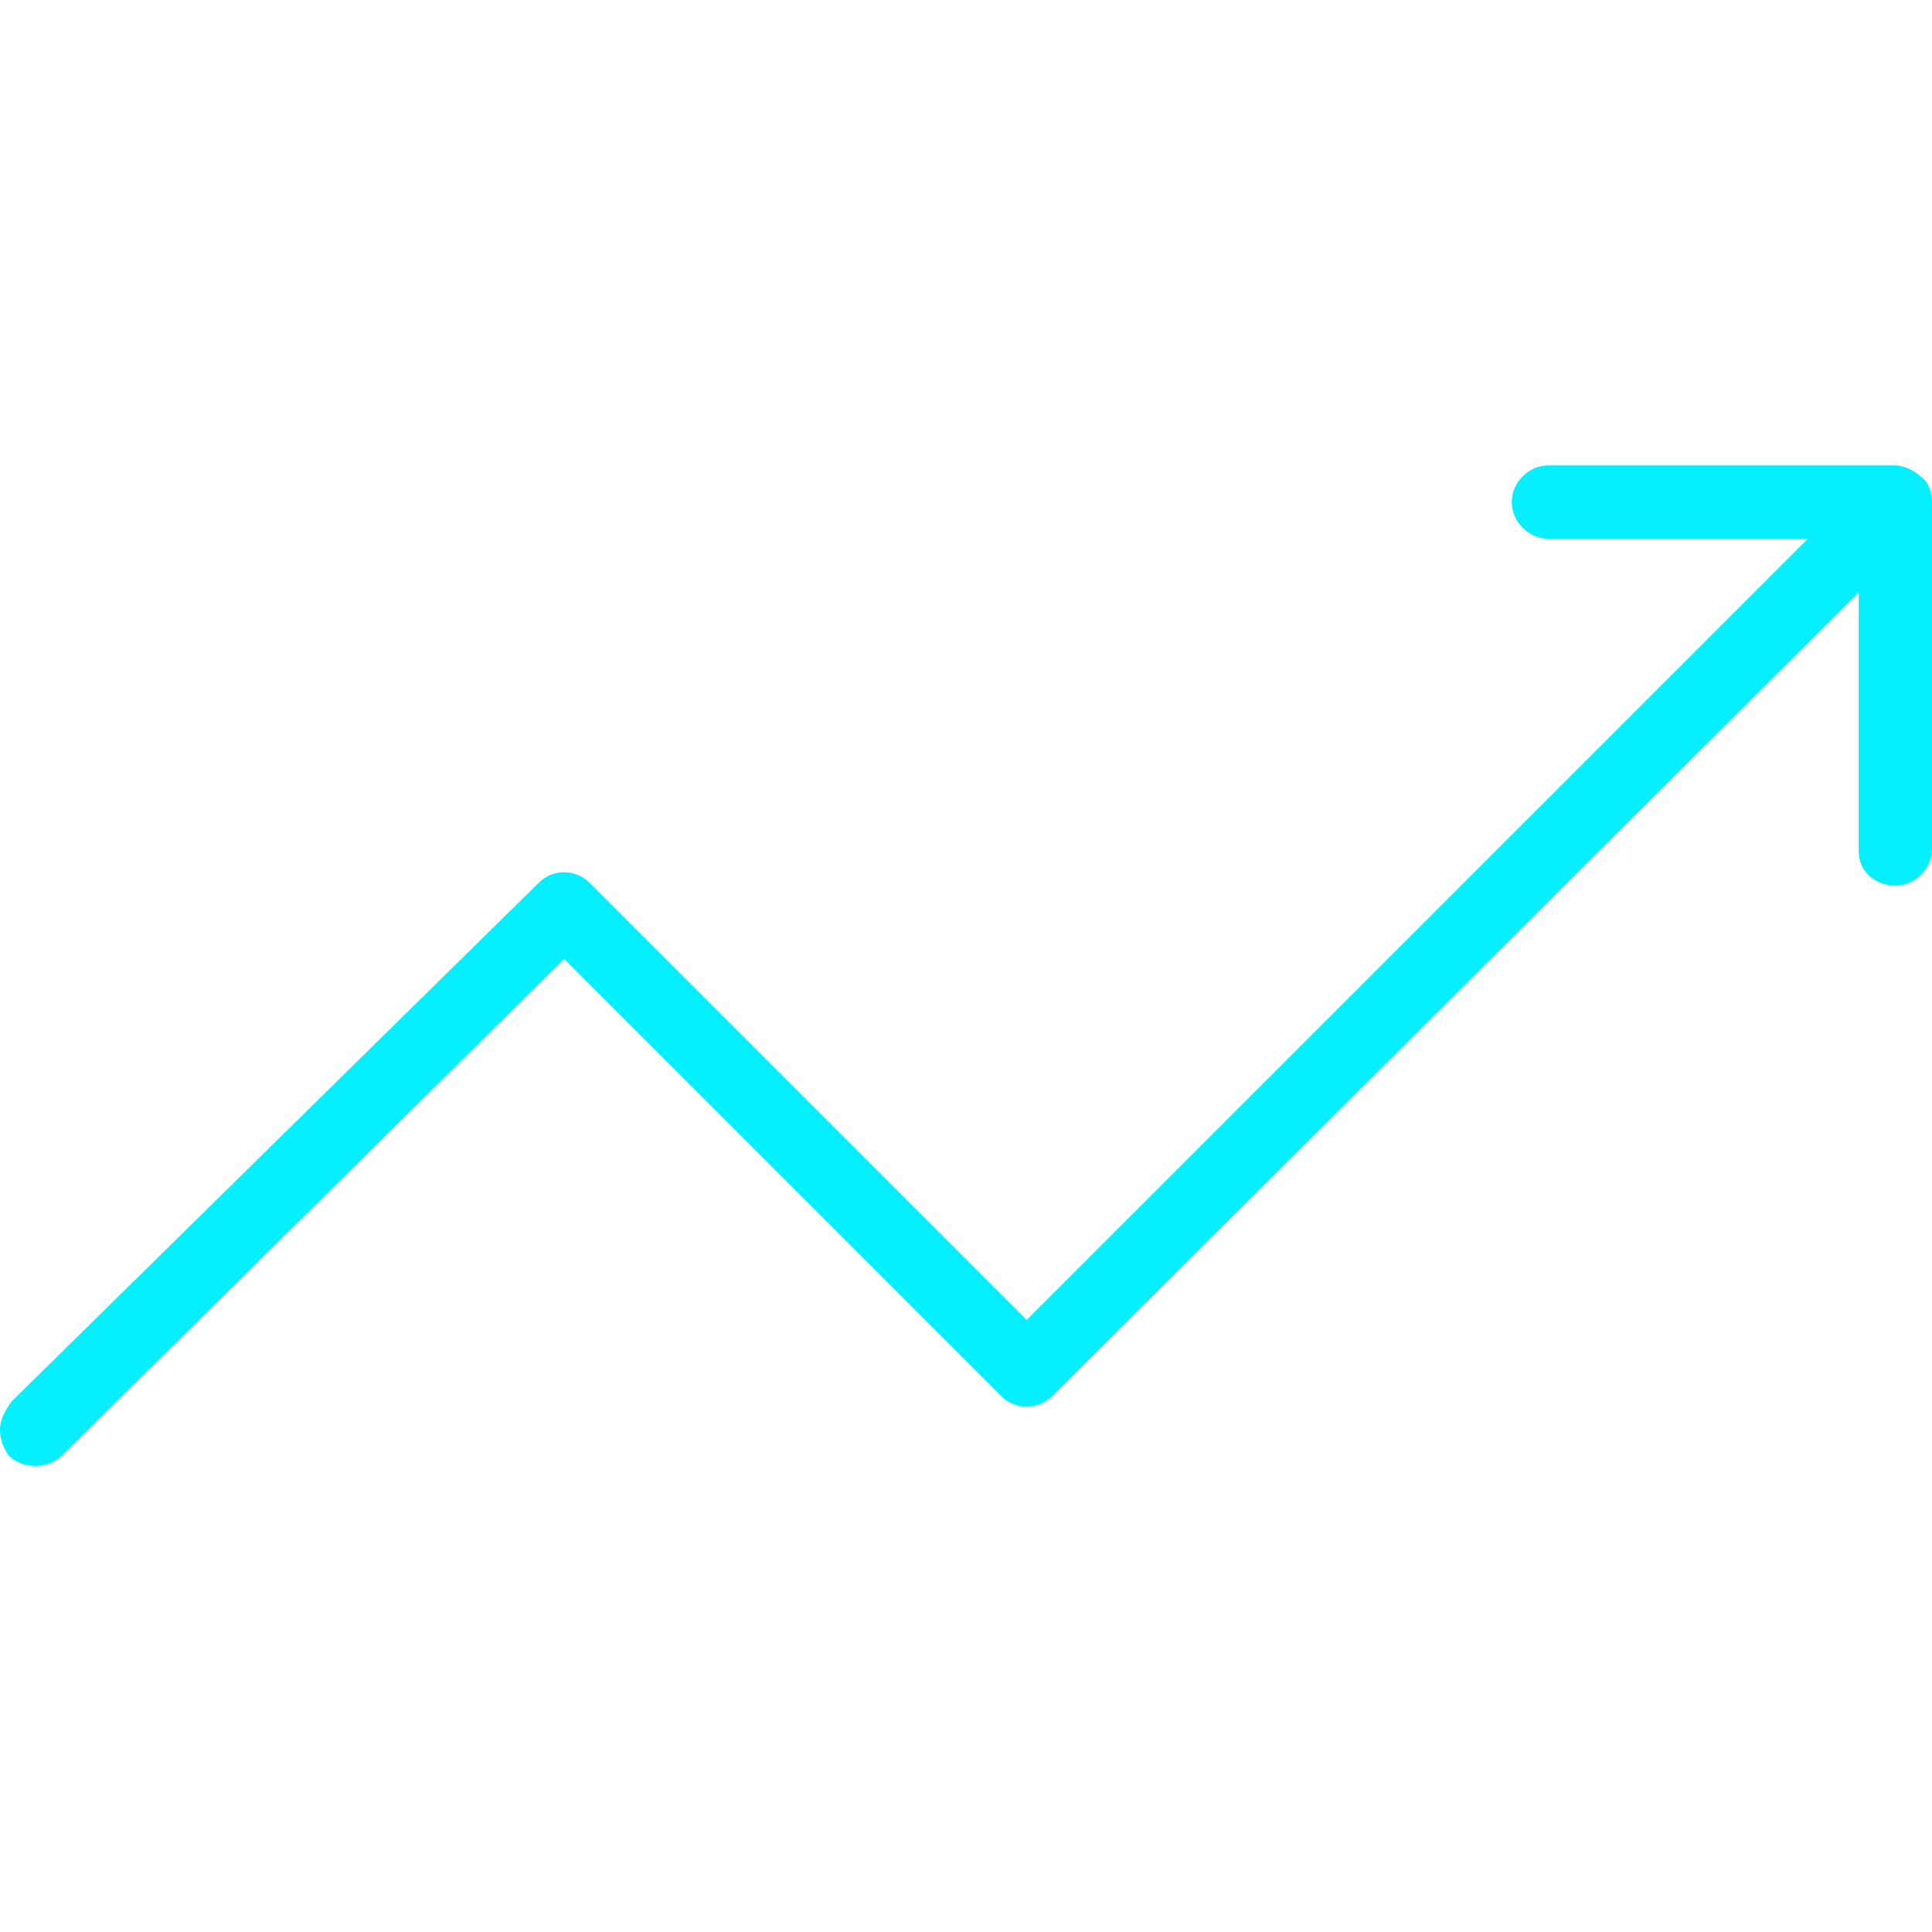 <?xml version="1.0" encoding="utf-8"?>
<!-- Generator: Adobe Illustrator 25.2.1, SVG Export Plug-In . SVG Version: 6.00 Build 0)  -->
<svg version="1.1" id="Capa_1" xmlns="http://www.w3.org/2000/svg" xmlns:xlink="http://www.w3.org/1999/xlink" x="0px" y="0px"
	 viewBox="0 0 68.5 68.5" style="enable-background:new 0 0 68.5 68.5;" xml:space="preserve">
<style type="text/css">
	.st0{fill:#06EFFF;}
</style>
<path id="Trazado_2574" class="st0" d="M67.2,31.4c0.7,0,1.3-0.6,1.3-1.3V17.8c0-0.3-0.1-0.7-0.4-0.9c-0.2-0.2-0.6-0.4-0.9-0.4H54.9
	c-0.7,0-1.3,0.6-1.3,1.3s0.6,1.3,1.3,1.3h9.2L36.4,46.8L20.9,31.3c-0.5-0.5-1.3-0.5-1.8,0c0,0,0,0,0,0L0.4,49.7
	C0.2,50,0,50.3,0,50.7c0,0.3,0.1,0.6,0.3,0.9c0.5,0.5,1.4,0.5,1.9,0L20,34l15.5,15.5c0.5,0.5,1.3,0.5,1.8,0L65.9,21v9.2
	C65.9,30.9,66.5,31.4,67.2,31.4C67.2,31.4,67.2,31.4,67.2,31.4z"/>
</svg>
